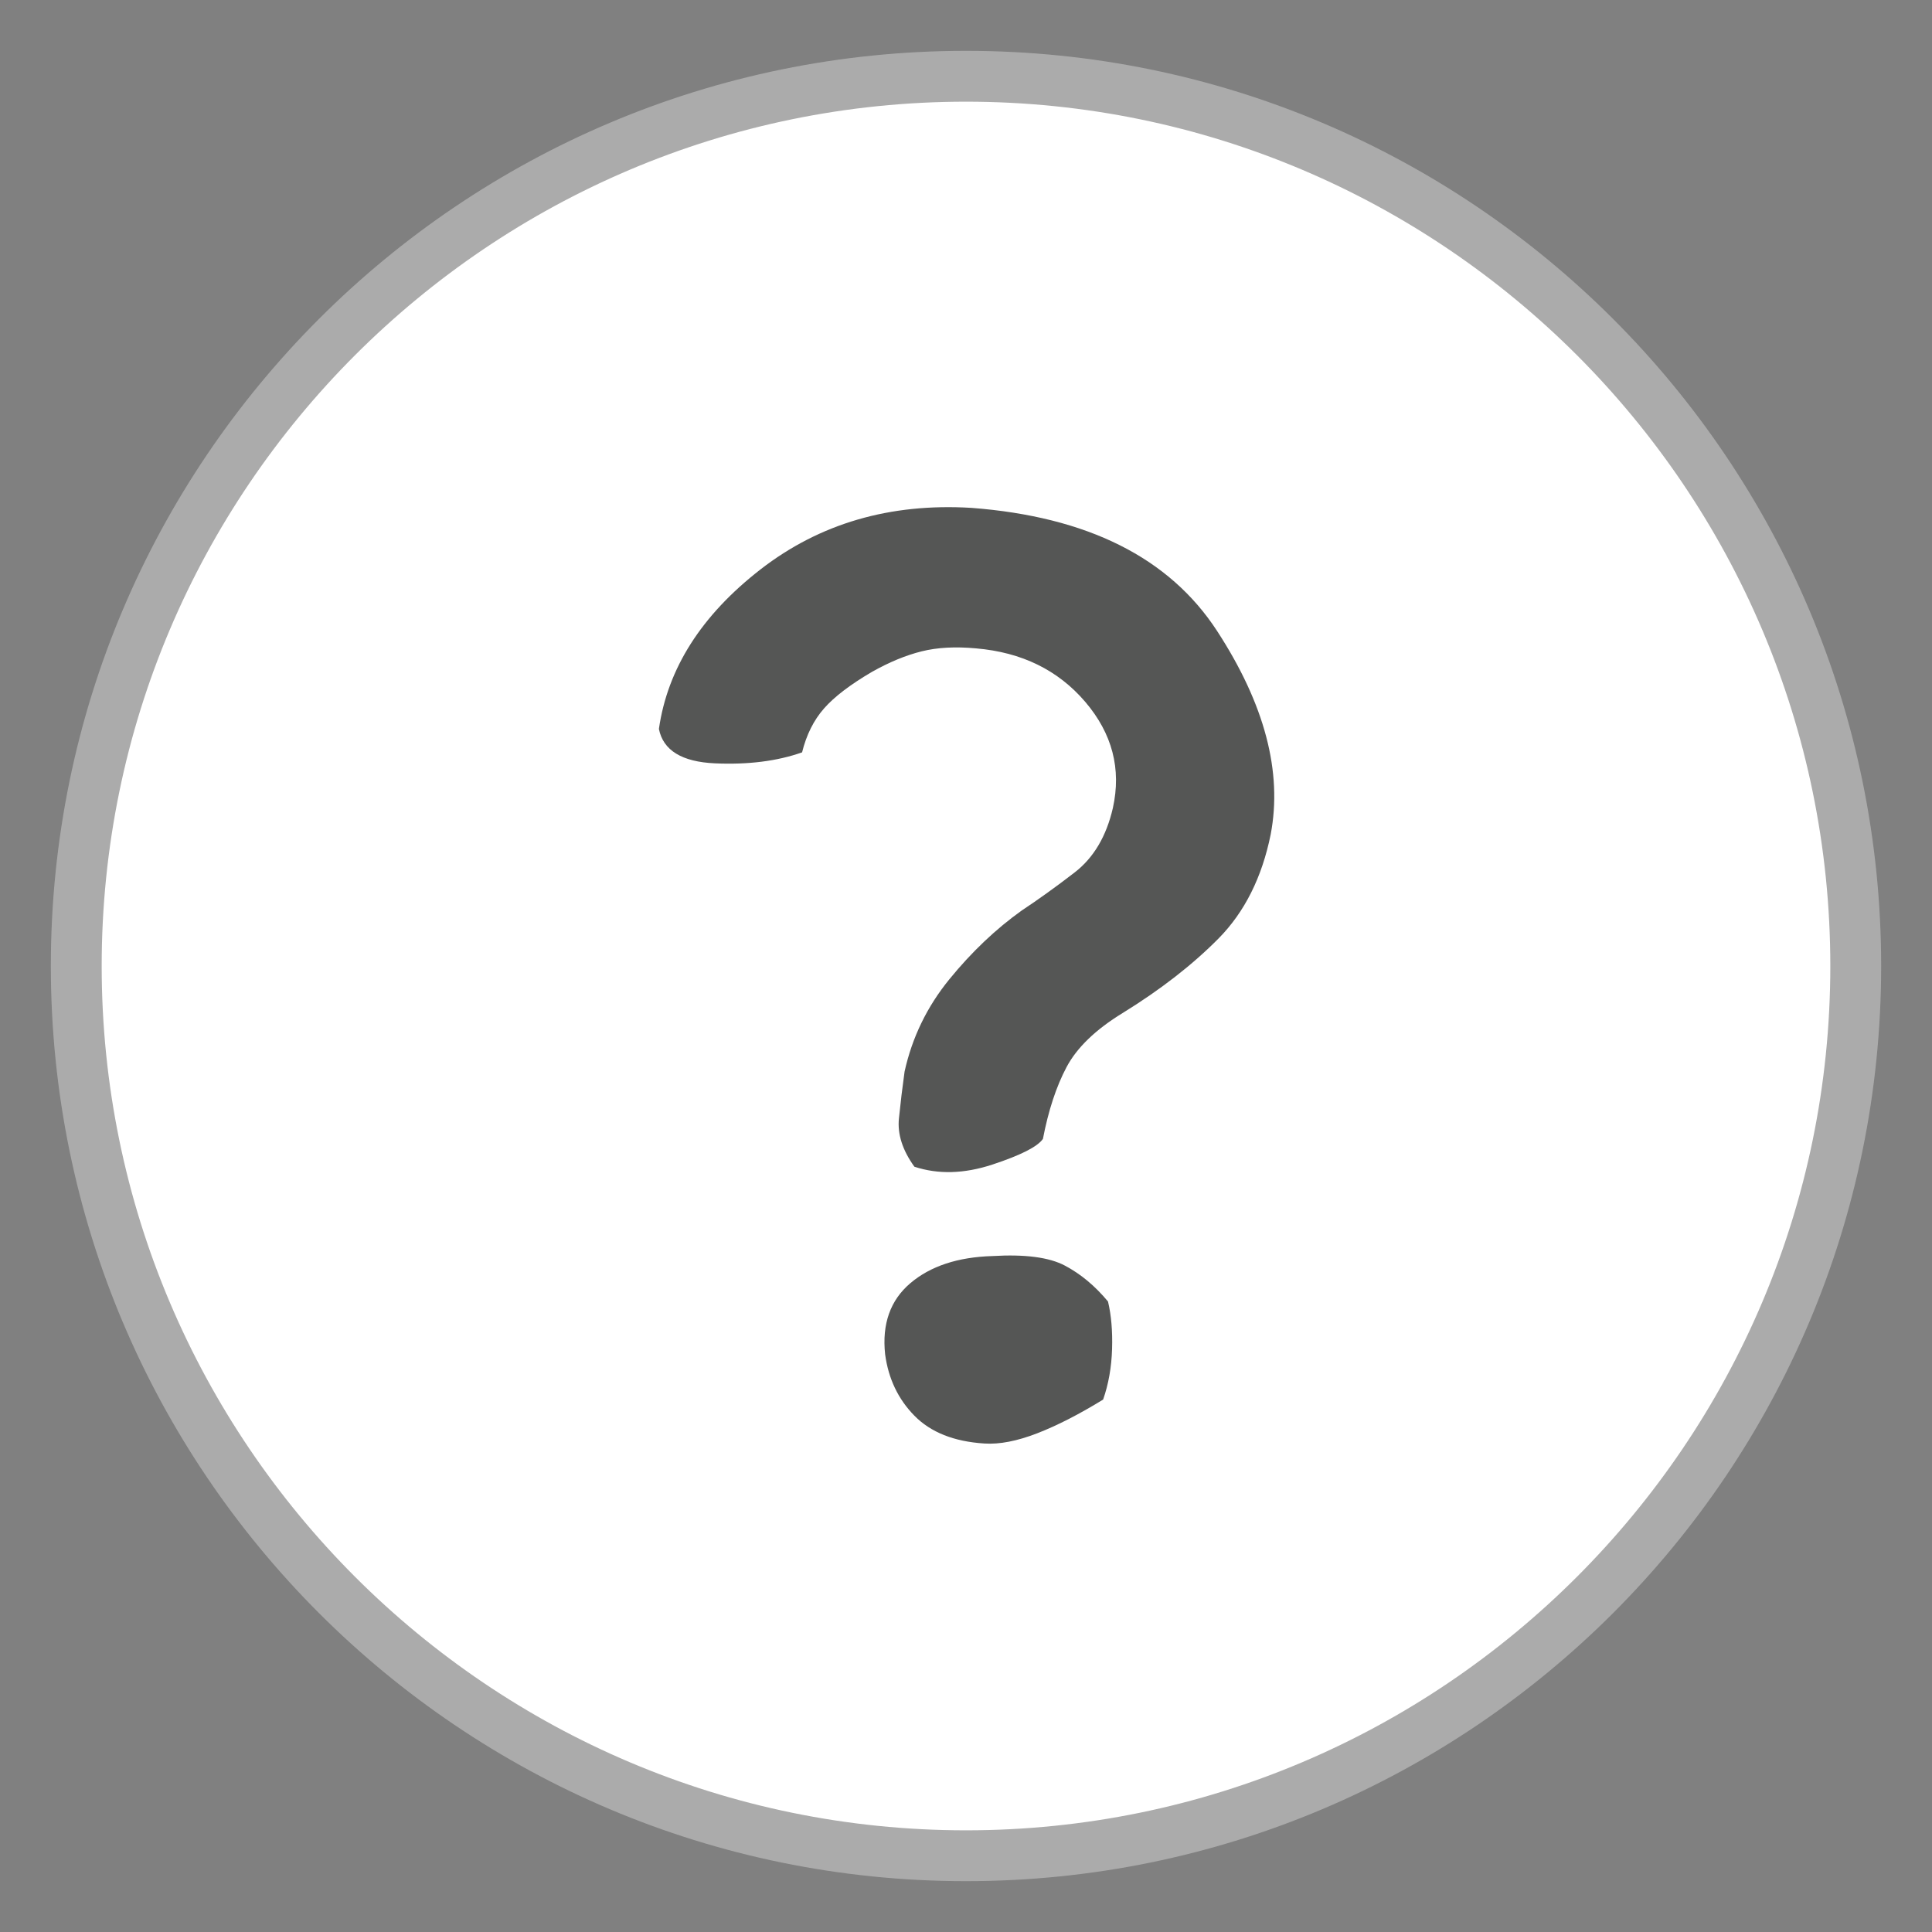 <?xml version="1.0" encoding="utf-8"?>
<!-- Generator: Adobe Illustrator 14.0.0, SVG Export Plug-In . SVG Version: 6.00 Build 43363)  -->
<!DOCTYPE svg PUBLIC "-//W3C//DTD SVG 1.1//EN" "http://www.w3.org/Graphics/SVG/1.1/DTD/svg11.dtd">
<svg version="1.1" id="Layer_1" xmlns="http://www.w3.org/2000/svg" xmlns:xlink="http://www.w3.org/1999/xlink" x="0px" y="0px"
	 width="38px" height="38px" viewBox="0 0 38 38" enable-background="new 0 0 38 38" xml:space="preserve">
<rect x="0" y="0" width="38" height="38" fill="#808080" stroke="none"/>
<g>
	<path fill="#FFFFFF" d="M19,36.5C9.351,36.5,1.5,28.649,1.5,19S9.351,1.5,19,1.5S36.5,9.351,36.5,19S28.649,36.5,19,36.5L19,36.5z"
		/>
	<path fill="#ABABAB" d="M19,2c9.374,0,17,7.626,17,17c0,9.374-7.626,17-17,17S2,28.374,2,19C2,9.626,9.626,2,19,2 M19,1
		C9.063,1,1,9.062,1,19c0,9.939,8.063,18,18,18c9.941,0,18-8.061,18-18C37,9.062,28.941,1,19,1L19,1z"/>
</g>
<g>
	<path fill="#555655" d="M19.105,9.989c2.282,0.173,3.893,0.979,4.832,2.419c0.938,1.44,1.29,2.775,1.056,4.003
		c-0.171,0.845-0.512,1.526-1.023,2.045c-0.513,0.519-1.142,1.008-1.889,1.469c-0.533,0.326-0.901,0.682-1.104,1.065
		c-0.203,0.384-0.357,0.854-0.464,1.411c-0.107,0.154-0.438,0.321-0.992,0.504c-0.556,0.183-1.067,0.197-1.536,0.043
		c-0.235-0.326-0.336-0.643-0.304-0.95c0.031-0.307,0.068-0.614,0.111-0.922c0.149-0.672,0.442-1.276,0.88-1.814
		c0.438-0.537,0.912-0.988,1.425-1.354c0.319-0.211,0.666-0.46,1.04-0.748c0.373-0.288,0.624-0.711,0.752-1.268
		c0.17-0.768-0.012-1.464-0.544-2.088c-0.534-0.624-1.248-0.974-2.145-1.051c-0.405-0.038-0.763-0.019-1.072,0.058
		c-0.31,0.077-0.635,0.211-0.976,0.403c-0.427,0.25-0.741,0.489-0.944,0.72s-0.347,0.519-0.432,0.864
		c-0.491,0.173-1.062,0.245-1.712,0.216c-0.651-0.029-1.02-0.254-1.104-0.677c0.171-1.19,0.837-2.236,2-3.139
		C16.124,10.296,17.505,9.893,19.105,9.989z M19.521,24.705c0.64-0.038,1.114,0.024,1.424,0.188
		c0.309,0.163,0.592,0.398,0.848,0.706c0.064,0.269,0.091,0.58,0.08,0.936s-0.069,0.687-0.176,0.993
		c-0.47,0.288-0.901,0.51-1.296,0.663c-0.396,0.153-0.741,0.221-1.04,0.201c-0.598-0.038-1.056-0.221-1.376-0.547
		s-0.512-0.729-0.576-1.21c-0.063-0.595,0.102-1.061,0.496-1.396S18.838,24.725,19.521,24.705z"/>
</g>
</svg>

